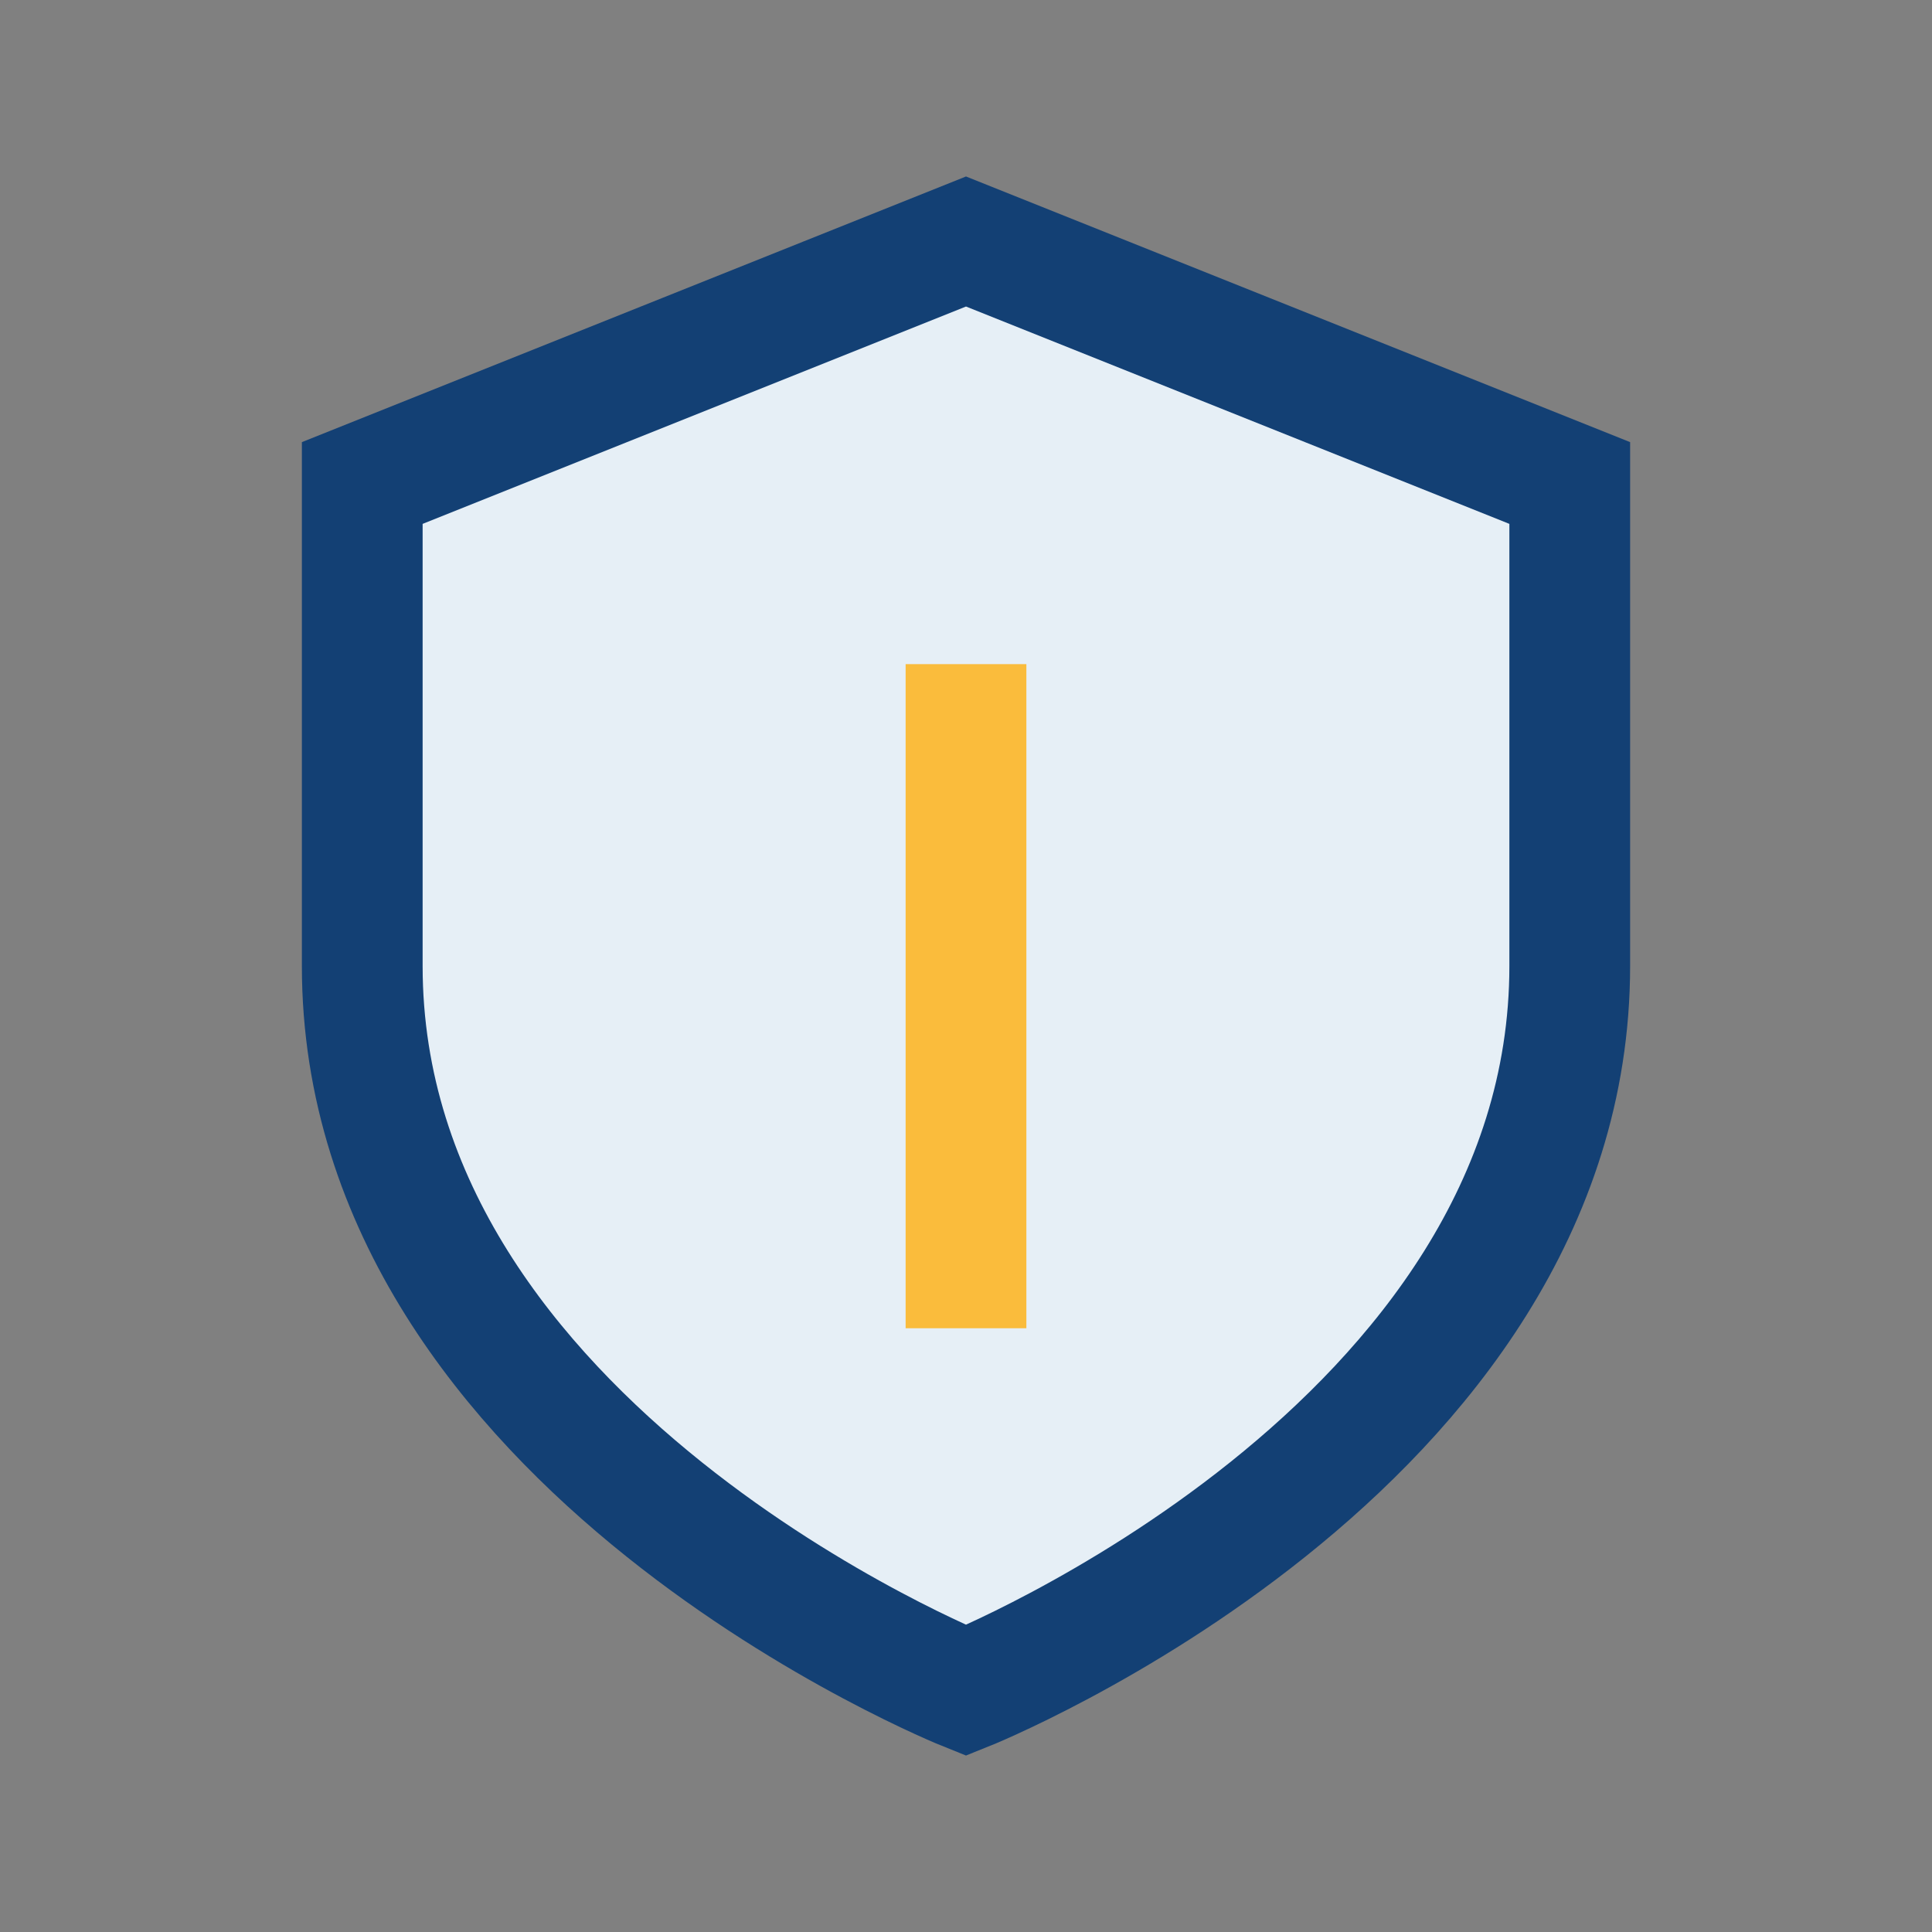 <?xml version="1.0" encoding="UTF-8"?>
<svg xmlns="http://www.w3.org/2000/svg" width="32" height="32" viewBox="0 0 32 32"><rect x="0" y="0" width="32" height="32" fill="#808080" stroke="none"/><path d="M16 4l10 4v8c0 8-10 12-10 12S6 24 6 16V8z" fill="#E6EFF6" stroke="#134074" stroke-width="2"/><path d="M16 22V11" stroke="#FABC3C" stroke-width="2"/></svg>
